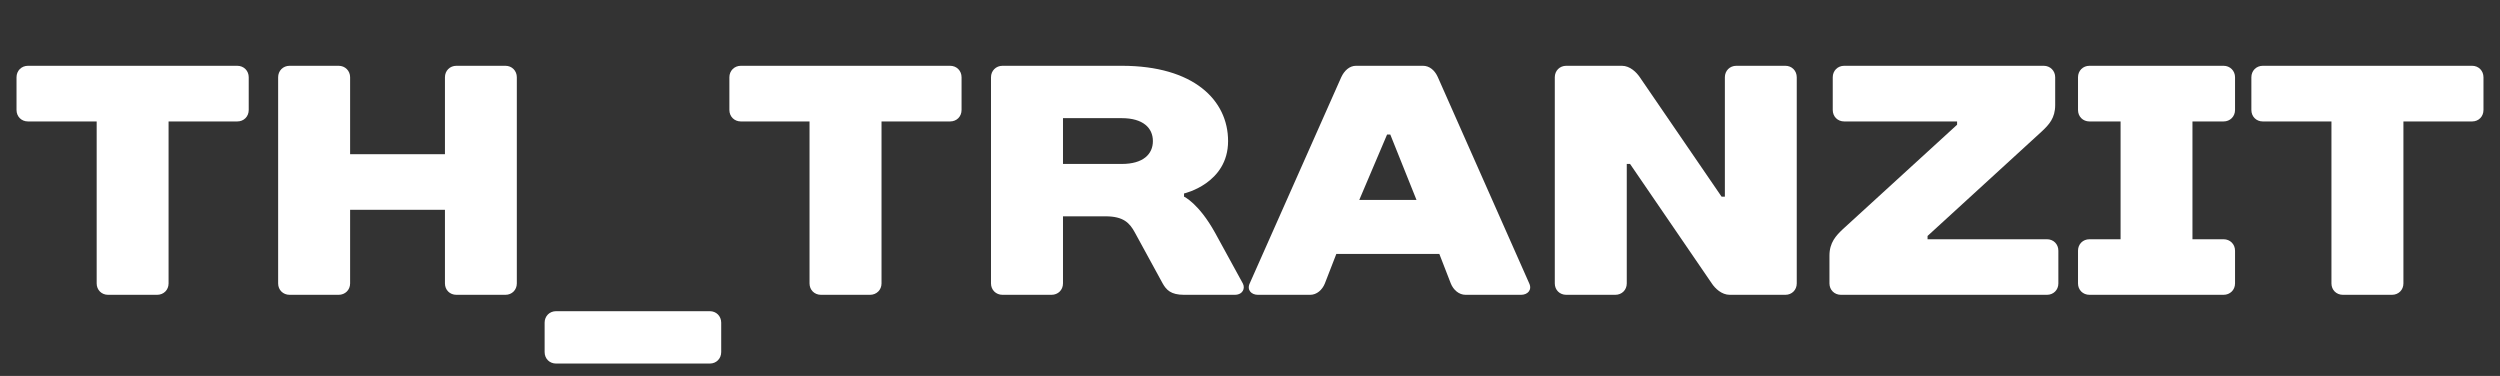 <svg width="133" height="20" viewBox="0 0 133 20" fill="none" xmlns="http://www.w3.org/2000/svg">
<rect x="0" y="0" width="133" height="20" fill="#333333" stroke="none"/>
<path d="M13.232 4.11C13.232 3.765 12.972 3.5 12.622 3.5H1.489C1.139 3.5 0.879 3.765 0.879 4.11V5.851C0.879 6.201 1.139 6.461 1.489 6.461H5.143V15.079C5.143 15.424 5.403 15.684 5.748 15.684H8.358C8.708 15.684 8.968 15.424 8.968 15.079V6.461H12.622C12.972 6.461 13.232 6.201 13.232 5.851V4.11Z" fill="white"/>
<path d="M27.495 4.11C27.495 3.765 27.235 3.5 26.89 3.5H24.28C23.93 3.5 23.671 3.765 23.671 4.11V8.202H18.626V4.11C18.626 3.765 18.361 3.5 18.016 3.5H15.407C15.057 3.5 14.797 3.765 14.797 4.11V15.079C14.797 15.424 15.057 15.684 15.407 15.684H18.016C18.361 15.684 18.626 15.424 18.626 15.079V11.163H23.671V15.079C23.671 15.424 23.93 15.684 24.28 15.684H26.89C27.235 15.684 27.495 15.424 27.495 15.079V4.11Z" fill="white"/>
<path d="M38.368 17.165C38.368 16.82 38.107 16.555 37.763 16.555H29.584C29.234 16.555 28.974 16.82 28.974 17.165V18.73C28.974 19.081 29.234 19.341 29.584 19.341H37.763C38.107 19.341 38.368 19.081 38.368 18.73V17.165Z" fill="white"/>
<path d="M51.155 4.11C51.155 3.765 50.896 3.5 50.545 3.5H39.413C39.068 3.5 38.803 3.765 38.803 4.11V5.851C38.803 6.201 39.068 6.461 39.413 6.461H43.067V15.079C43.067 15.424 43.327 15.684 43.677 15.684H46.286C46.631 15.684 46.897 15.424 46.897 15.079V6.461H50.545C50.896 6.461 51.155 6.201 51.155 5.851V4.11Z" fill="white"/>
<path d="M62.99 10.293C62.99 10.293 65.334 9.767 65.334 7.506C65.334 5.331 63.509 3.5 59.679 3.5H53.331C52.986 3.5 52.721 3.765 52.721 4.11V15.079C52.721 15.424 52.986 15.684 53.331 15.684H55.941C56.29 15.684 56.551 15.424 56.551 15.079V11.508H58.81C59.77 11.508 60.099 11.858 60.379 12.378L61.854 15.079C62.05 15.424 62.289 15.684 62.99 15.684H65.684C66.118 15.684 66.257 15.339 66.118 15.079L64.639 12.378C63.769 10.812 62.99 10.462 62.99 10.462V10.293ZM56.551 8.722V6.286H59.679C60.815 6.286 61.334 6.811 61.334 7.506C61.334 8.202 60.815 8.722 59.679 8.722H56.551Z" fill="white"/>
<path d="M77.182 15.079C77.32 15.424 77.618 15.684 77.967 15.684H80.922C81.272 15.684 81.516 15.424 81.356 15.079L76.488 4.094C76.329 3.744 76.053 3.5 75.703 3.5H72.138C71.789 3.5 71.512 3.765 71.353 4.11L66.484 15.079C66.325 15.424 66.57 15.684 66.919 15.684H69.704C70.049 15.684 70.345 15.424 70.483 15.079L71.093 13.508H76.572L77.182 15.079ZM73.793 7.156H73.963L75.358 10.637H72.313L73.793 7.156Z" fill="white"/>
<path d="M91.588 10.462L87.239 4.11C87.064 3.85 86.719 3.5 86.284 3.5H83.325C82.974 3.5 82.715 3.765 82.715 4.11V15.079C82.715 15.424 82.974 15.684 83.325 15.684H85.934C86.284 15.684 86.544 15.424 86.544 15.079V8.722H86.719L91.068 15.079C91.239 15.339 91.588 15.684 92.023 15.684H94.983C95.328 15.684 95.587 15.424 95.587 15.079V4.11C95.587 3.765 95.328 3.5 94.983 3.5H92.373C92.023 3.5 91.763 3.765 91.763 4.11V10.462H91.588Z" fill="white"/>
<path d="M108.635 6.981C109.001 6.636 109.336 6.286 109.336 5.591V4.11C109.336 3.765 109.071 3.5 108.726 3.5H98.112C97.762 3.5 97.502 3.765 97.502 4.11V5.851C97.502 6.201 97.762 6.461 98.112 6.461H104.117V6.636L98.027 12.203C97.678 12.537 97.327 12.903 97.327 13.598V15.079C97.327 15.424 97.592 15.684 97.937 15.684H108.9C109.245 15.684 109.505 15.424 109.505 15.079V13.338C109.505 12.988 109.245 12.728 108.9 12.728H102.546V12.553L108.635 6.981Z" fill="white"/>
<path d="M118.904 4.11C118.904 3.765 118.639 3.5 118.294 3.5H111.16C110.81 3.5 110.55 3.765 110.55 4.11V5.851C110.55 6.201 110.81 6.461 111.16 6.461H112.815V12.728H111.16C110.81 12.728 110.55 12.988 110.55 13.338V15.079C110.55 15.424 110.81 15.684 111.16 15.684H118.294C118.639 15.684 118.904 15.424 118.904 15.079V13.338C118.904 12.988 118.639 12.728 118.294 12.728H116.639V6.461H118.294C118.639 6.461 118.904 6.201 118.904 5.851V4.11Z" fill="white"/>
<path d="M132.121 4.11C132.121 3.765 131.862 3.5 131.517 3.5H120.379C120.034 3.5 119.773 3.765 119.773 4.11V5.851C119.773 6.201 120.034 6.461 120.379 6.461H124.033V15.079C124.033 15.424 124.293 15.684 124.643 15.684H127.252C127.602 15.684 127.862 15.424 127.862 15.079V6.461H131.517C131.862 6.461 132.121 6.201 132.121 5.851V4.11Z" fill="white"/>
</svg>
